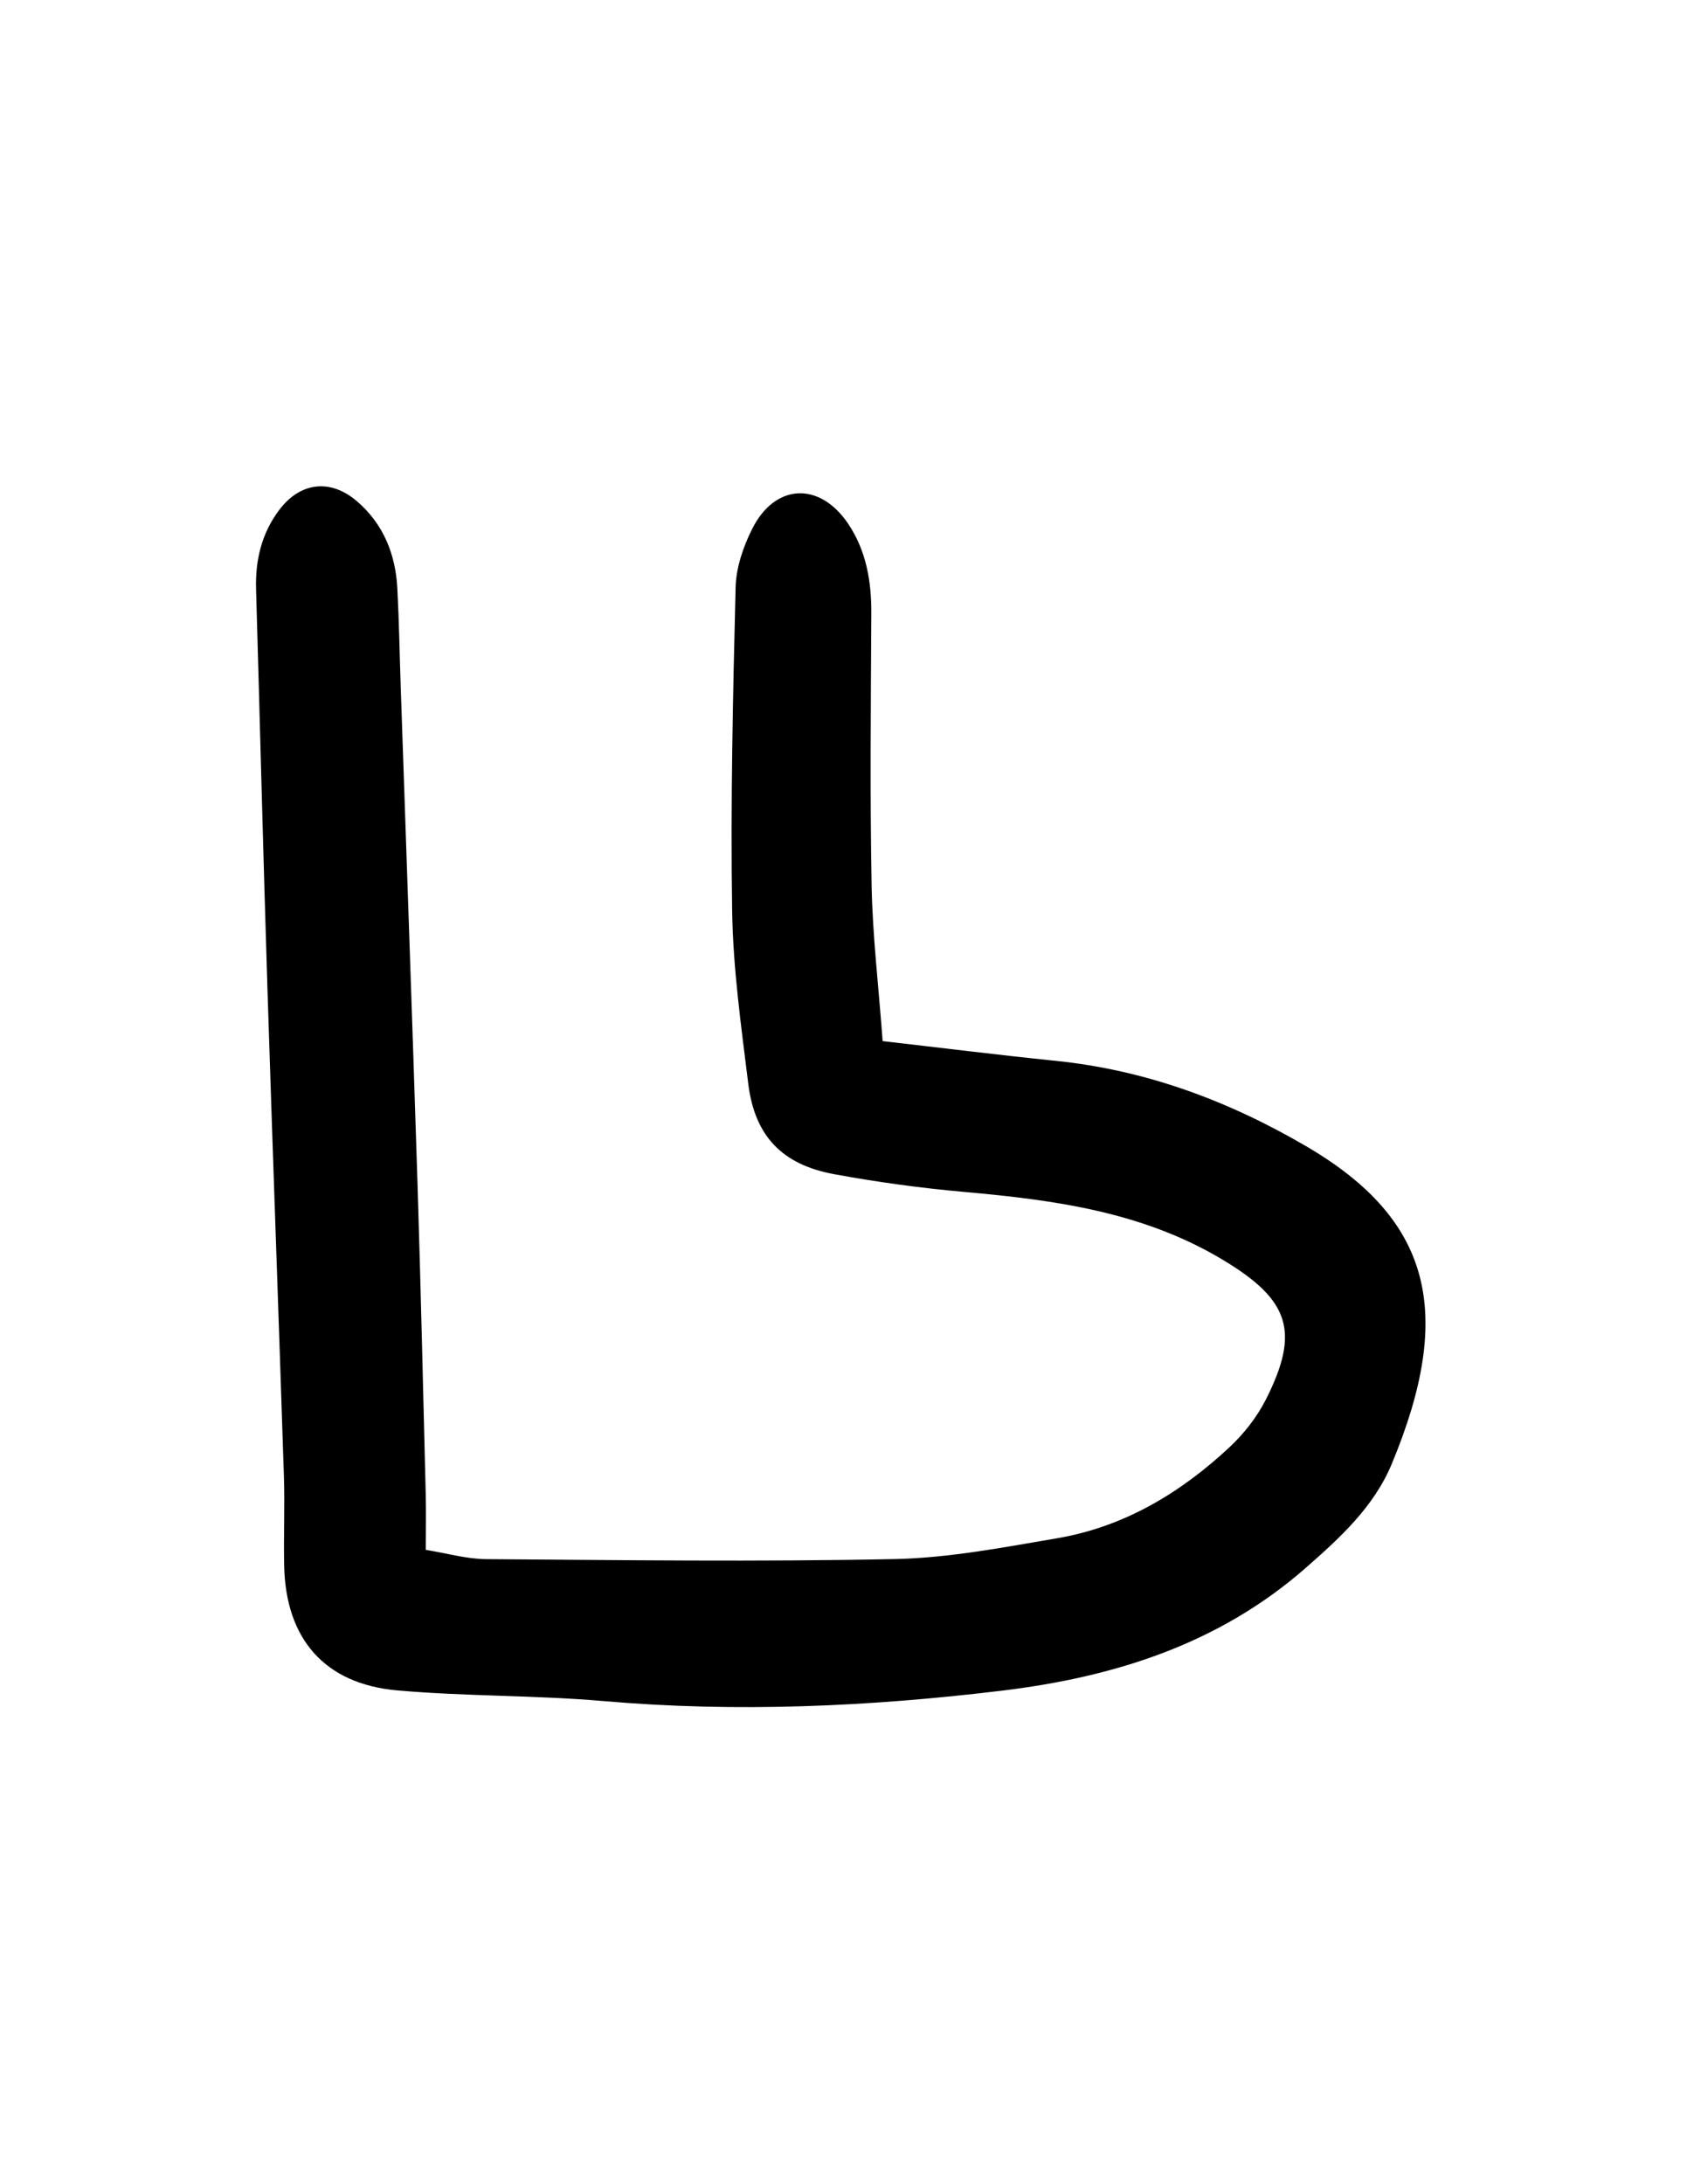 <?xml version="1.0" encoding="iso-8859-1"?>
<!-- Generator: Adobe Illustrator 19.0.0, SVG Export Plug-In . SVG Version: 6.00 Build 0)  -->
<svg version="1.1" id="Layer_1" xmlns="http://www.w3.org/2000/svg" xmlns:xlink="http://www.w3.org/1999/xlink" x="0px" y="0px"
	 viewBox="0 0 612 792" style="enable-background:new 0 0 612 792;" xml:space="preserve">
<g id="L_l">
	<path id="XMLID_676_" d="M320.201,377.512c22.105,2.535,42.311,5.069,62.564,7.126c32.763,3.328,62.673,14.412,91.039,30.971
		c45.228,26.401,54.078,60.069,31.064,115.281c-6.457,15.491-18.801,26.805-31.293,37.734
		c-31.624,27.668-69.54,39.525-110.297,44.444c-48.005,5.794-96.051,7.943-144.368,3.751c-24.84-2.155-49.909-1.68-74.745-3.866
		c-26.414-2.325-40.514-18.66-41.077-45.211c-0.229-10.793,0.261-21.605-0.09-32.391c-1.916-58.99-4.105-117.971-5.978-176.962
		c-1.532-48.257-2.728-96.524-4.125-144.786c-0.306-10.564,2.059-20.365,8.491-28.81c7.674-10.075,18.6-11.234,28.148-3.004
		c9.565,8.244,13.954,19.162,14.611,31.549c0.631,11.911,0.823,23.845,1.229,35.768c2.042,60.116,4.192,120.228,6.098,180.348
		c1.187,37.456,2.031,74.924,2.973,112.388c0.156,6.195,0.022,12.397,0.022,20.146c7.715,1.239,14.779,3.311,21.858,3.361
		c49.413,0.346,98.845,1.002,148.237-0.023c19.721-0.409,39.459-4.234,59.008-7.565c24.208-4.125,44.618-16.38,62.371-32.902
		c5.291-4.924,10.049-10.997,13.305-17.428c12.47-24.629,8.436-35.993-15.041-50.255c-29.132-17.697-61.494-22.047-94.46-24.982
		c-15.767-1.403-31.522-3.564-47.092-6.42c-18.99-3.485-28.872-13.892-31.203-32.816c-2.563-20.808-5.519-41.716-5.842-62.619
		c-0.605-39.134,0.28-78.302,1.258-117.439c0.178-7.098,2.754-14.615,5.975-21.063c8.252-16.519,24.409-17.352,34.808-1.981
		c6.536,9.662,8.501,20.789,8.442,32.435c-0.167,32.954-0.513,65.917,0.11,98.86C316.543,339.204,318.698,357.225,320.201,377.512z"
		/>
</g>
</svg>
